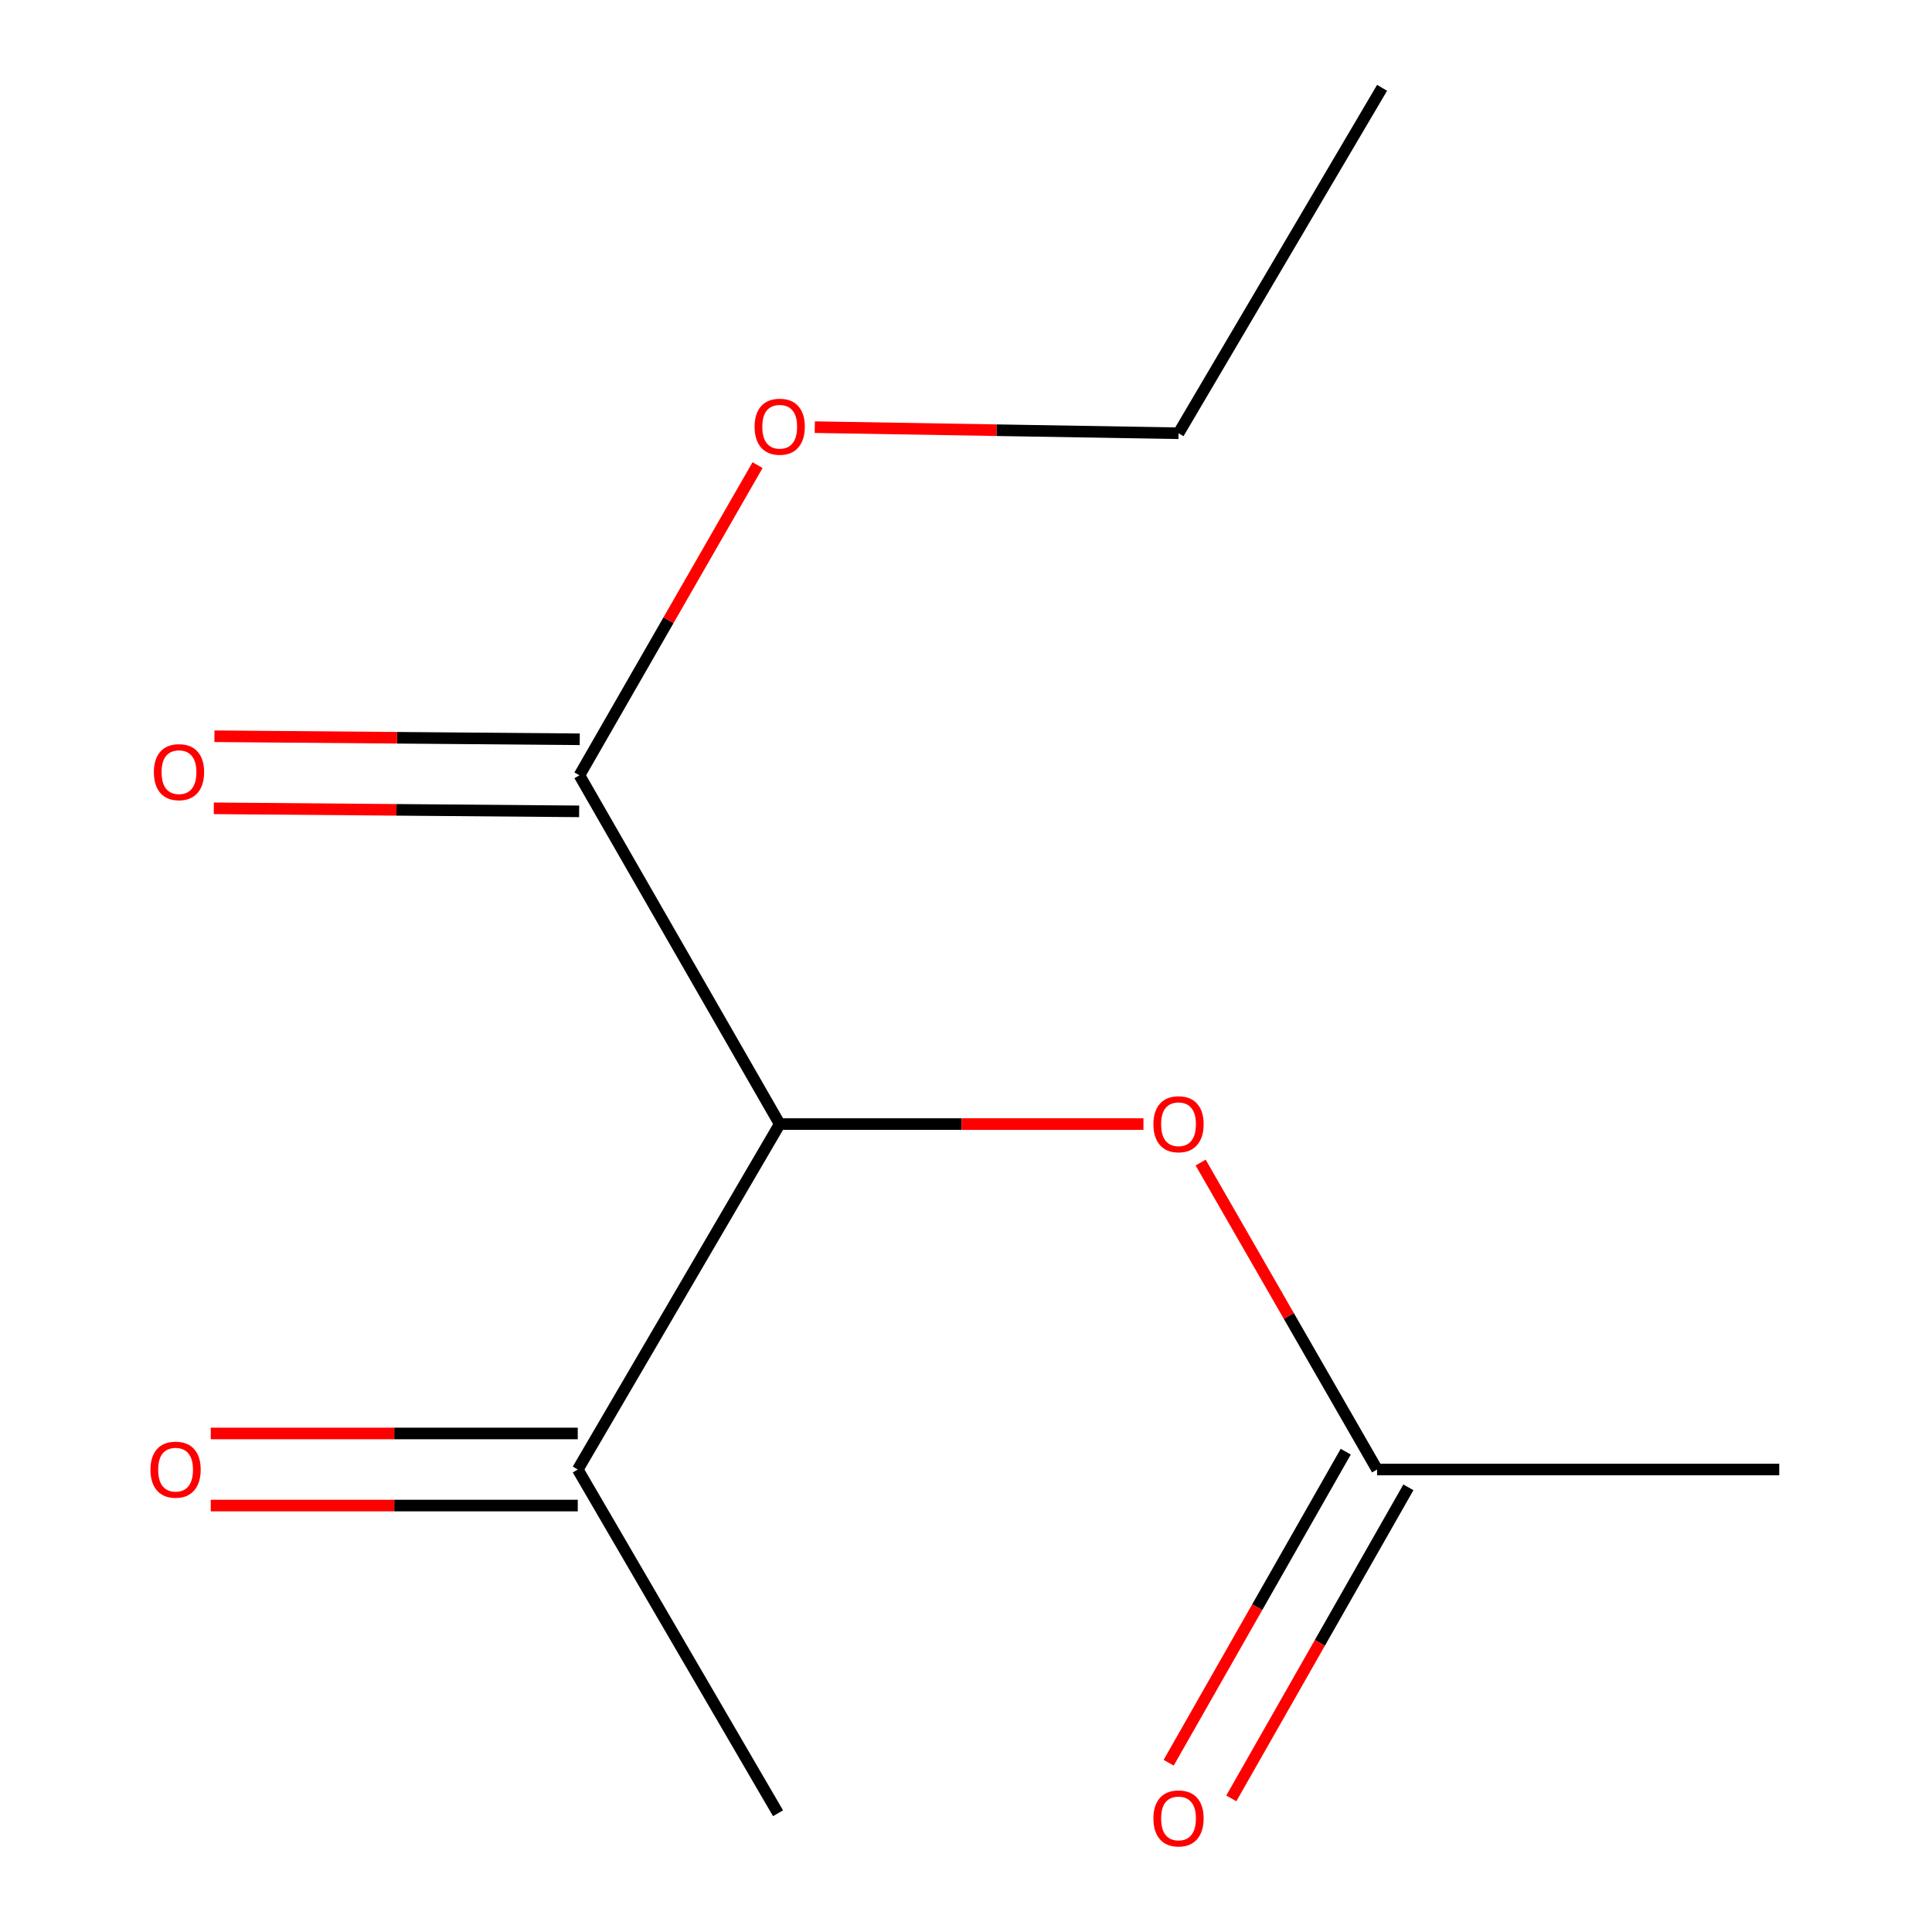 <?xml version='1.0' encoding='iso-8859-1'?>
<svg version='1.1' baseProfile='full'
              xmlns='http://www.w3.org/2000/svg'
                      xmlns:rdkit='http://www.rdkit.org/xml'
                      xmlns:xlink='http://www.w3.org/1999/xlink'
                  xml:space='preserve'
width='1000px' height='1000px' viewBox='0 0 1000 1000'>
<!-- END OF HEADER -->
<rect style='opacity:1.0;fill:#FFFFFF;stroke:none' width='1000' height='1000' x='0' y='0'> </rect>
<path class='bond-0' d='M 403.576,581.819 L 299.918,401.304' style='fill:none;fill-rule:evenodd;stroke:#000000;stroke-width:6px;stroke-linecap:butt;stroke-linejoin:miter;stroke-opacity:1' />
<path class='bond-1' d='M 403.576,581.819 L 497.708,581.819' style='fill:none;fill-rule:evenodd;stroke:#000000;stroke-width:6px;stroke-linecap:butt;stroke-linejoin:miter;stroke-opacity:1' />
<path class='bond-1' d='M 497.708,581.819 L 591.841,581.819' style='fill:none;fill-rule:evenodd;stroke:#FF0000;stroke-width:6px;stroke-linecap:butt;stroke-linejoin:miter;stroke-opacity:1' />
<path class='bond-2' d='M 403.576,581.819 L 299.048,760.615' style='fill:none;fill-rule:evenodd;stroke:#000000;stroke-width:6px;stroke-linecap:butt;stroke-linejoin:miter;stroke-opacity:1' />
<path class='bond-4' d='M 300.073,382.65 L 205.527,381.865' style='fill:none;fill-rule:evenodd;stroke:#000000;stroke-width:6px;stroke-linecap:butt;stroke-linejoin:miter;stroke-opacity:1' />
<path class='bond-4' d='M 205.527,381.865 L 110.98,381.08' style='fill:none;fill-rule:evenodd;stroke:#FF0000;stroke-width:6px;stroke-linecap:butt;stroke-linejoin:miter;stroke-opacity:1' />
<path class='bond-4' d='M 299.763,419.958 L 205.217,419.173' style='fill:none;fill-rule:evenodd;stroke:#000000;stroke-width:6px;stroke-linecap:butt;stroke-linejoin:miter;stroke-opacity:1' />
<path class='bond-4' d='M 205.217,419.173 L 110.671,418.388' style='fill:none;fill-rule:evenodd;stroke:#FF0000;stroke-width:6px;stroke-linecap:butt;stroke-linejoin:miter;stroke-opacity:1' />
<path class='bond-7' d='M 299.918,401.304 L 346.015,321.028' style='fill:none;fill-rule:evenodd;stroke:#000000;stroke-width:6px;stroke-linecap:butt;stroke-linejoin:miter;stroke-opacity:1' />
<path class='bond-7' d='M 346.015,321.028 L 392.112,240.752' style='fill:none;fill-rule:evenodd;stroke:#FF0000;stroke-width:6px;stroke-linecap:butt;stroke-linejoin:miter;stroke-opacity:1' />
<path class='bond-3' d='M 621.448,601.735 L 667.108,681.175' style='fill:none;fill-rule:evenodd;stroke:#FF0000;stroke-width:6px;stroke-linecap:butt;stroke-linejoin:miter;stroke-opacity:1' />
<path class='bond-3' d='M 667.108,681.175 L 712.768,760.615' style='fill:none;fill-rule:evenodd;stroke:#000000;stroke-width:6px;stroke-linecap:butt;stroke-linejoin:miter;stroke-opacity:1' />
<path class='bond-6' d='M 299.048,741.96 L 204.067,741.96' style='fill:none;fill-rule:evenodd;stroke:#000000;stroke-width:6px;stroke-linecap:butt;stroke-linejoin:miter;stroke-opacity:1' />
<path class='bond-6' d='M 204.067,741.96 L 109.086,741.96' style='fill:none;fill-rule:evenodd;stroke:#FF0000;stroke-width:6px;stroke-linecap:butt;stroke-linejoin:miter;stroke-opacity:1' />
<path class='bond-6' d='M 299.048,779.269 L 204.067,779.269' style='fill:none;fill-rule:evenodd;stroke:#000000;stroke-width:6px;stroke-linecap:butt;stroke-linejoin:miter;stroke-opacity:1' />
<path class='bond-6' d='M 204.067,779.269 L 109.086,779.269' style='fill:none;fill-rule:evenodd;stroke:#FF0000;stroke-width:6px;stroke-linecap:butt;stroke-linejoin:miter;stroke-opacity:1' />
<path class='bond-9' d='M 299.048,760.615 L 402.706,938.539' style='fill:none;fill-rule:evenodd;stroke:#000000;stroke-width:6px;stroke-linecap:butt;stroke-linejoin:miter;stroke-opacity:1' />
<path class='bond-5' d='M 696.556,751.385 L 650.727,831.887' style='fill:none;fill-rule:evenodd;stroke:#000000;stroke-width:6px;stroke-linecap:butt;stroke-linejoin:miter;stroke-opacity:1' />
<path class='bond-5' d='M 650.727,831.887 L 604.898,912.388' style='fill:none;fill-rule:evenodd;stroke:#FF0000;stroke-width:6px;stroke-linecap:butt;stroke-linejoin:miter;stroke-opacity:1' />
<path class='bond-5' d='M 728.98,769.844 L 683.151,850.345' style='fill:none;fill-rule:evenodd;stroke:#000000;stroke-width:6px;stroke-linecap:butt;stroke-linejoin:miter;stroke-opacity:1' />
<path class='bond-5' d='M 683.151,850.345 L 637.322,930.846' style='fill:none;fill-rule:evenodd;stroke:#FF0000;stroke-width:6px;stroke-linecap:butt;stroke-linejoin:miter;stroke-opacity:1' />
<path class='bond-8' d='M 712.768,760.615 L 920.934,760.615' style='fill:none;fill-rule:evenodd;stroke:#000000;stroke-width:6px;stroke-linecap:butt;stroke-linejoin:miter;stroke-opacity:1' />
<path class='bond-10' d='M 421.738,221.093 L 515.869,222.671' style='fill:none;fill-rule:evenodd;stroke:#FF0000;stroke-width:6px;stroke-linecap:butt;stroke-linejoin:miter;stroke-opacity:1' />
<path class='bond-10' d='M 515.869,222.671 L 610.001,224.25' style='fill:none;fill-rule:evenodd;stroke:#000000;stroke-width:6px;stroke-linecap:butt;stroke-linejoin:miter;stroke-opacity:1' />
<path class='bond-11' d='M 610.001,224.25 L 715.359,45.455' style='fill:none;fill-rule:evenodd;stroke:#000000;stroke-width:6px;stroke-linecap:butt;stroke-linejoin:miter;stroke-opacity:1' />
<path  class='atom-2' d='M 597.001 581.899
Q 597.001 575.099, 600.361 571.299
Q 603.721 567.499, 610.001 567.499
Q 616.281 567.499, 619.641 571.299
Q 623.001 575.099, 623.001 581.899
Q 623.001 588.779, 619.601 592.699
Q 616.201 596.579, 610.001 596.579
Q 603.761 596.579, 600.361 592.699
Q 597.001 588.819, 597.001 581.899
M 610.001 593.379
Q 614.321 593.379, 616.641 590.499
Q 619.001 587.579, 619.001 581.899
Q 619.001 576.339, 616.641 573.539
Q 614.321 570.699, 610.001 570.699
Q 605.681 570.699, 603.321 573.499
Q 601.001 576.299, 601.001 581.899
Q 601.001 587.619, 603.321 590.499
Q 605.681 593.379, 610.001 593.379
' fill='#FF0000'/>
<path  class='atom-5' d='M 79.643 399.663
Q 79.643 392.863, 83.003 389.063
Q 86.363 385.263, 92.643 385.263
Q 98.923 385.263, 102.283 389.063
Q 105.643 392.863, 105.643 399.663
Q 105.643 406.543, 102.243 410.463
Q 98.843 414.343, 92.643 414.343
Q 86.403 414.343, 83.003 410.463
Q 79.643 406.583, 79.643 399.663
M 92.643 411.143
Q 96.963 411.143, 99.283 408.263
Q 101.643 405.343, 101.643 399.663
Q 101.643 394.103, 99.283 391.303
Q 96.963 388.463, 92.643 388.463
Q 88.323 388.463, 85.963 391.263
Q 83.643 394.063, 83.643 399.663
Q 83.643 405.383, 85.963 408.263
Q 88.323 411.143, 92.643 411.143
' fill='#FF0000'/>
<path  class='atom-6' d='M 597.001 941.21
Q 597.001 934.41, 600.361 930.61
Q 603.721 926.81, 610.001 926.81
Q 616.281 926.81, 619.641 930.61
Q 623.001 934.41, 623.001 941.21
Q 623.001 948.09, 619.601 952.01
Q 616.201 955.89, 610.001 955.89
Q 603.761 955.89, 600.361 952.01
Q 597.001 948.13, 597.001 941.21
M 610.001 952.69
Q 614.321 952.69, 616.641 949.81
Q 619.001 946.89, 619.001 941.21
Q 619.001 935.65, 616.641 932.85
Q 614.321 930.01, 610.001 930.01
Q 605.681 930.01, 603.321 932.81
Q 601.001 935.61, 601.001 941.21
Q 601.001 946.93, 603.321 949.81
Q 605.681 952.69, 610.001 952.69
' fill='#FF0000'/>
<path  class='atom-7' d='M 77.882 760.695
Q 77.882 753.895, 81.242 750.095
Q 84.602 746.295, 90.882 746.295
Q 97.162 746.295, 100.522 750.095
Q 103.882 753.895, 103.882 760.695
Q 103.882 767.575, 100.482 771.495
Q 97.082 775.375, 90.882 775.375
Q 84.642 775.375, 81.242 771.495
Q 77.882 767.615, 77.882 760.695
M 90.882 772.175
Q 95.202 772.175, 97.522 769.295
Q 99.882 766.375, 99.882 760.695
Q 99.882 755.135, 97.522 752.335
Q 95.202 749.495, 90.882 749.495
Q 86.562 749.495, 84.202 752.295
Q 81.882 755.095, 81.882 760.695
Q 81.882 766.415, 84.202 769.295
Q 86.562 772.175, 90.882 772.175
' fill='#FF0000'/>
<path  class='atom-8' d='M 390.576 220.868
Q 390.576 214.068, 393.936 210.268
Q 397.296 206.468, 403.576 206.468
Q 409.856 206.468, 413.216 210.268
Q 416.576 214.068, 416.576 220.868
Q 416.576 227.748, 413.176 231.668
Q 409.776 235.548, 403.576 235.548
Q 397.336 235.548, 393.936 231.668
Q 390.576 227.788, 390.576 220.868
M 403.576 232.348
Q 407.896 232.348, 410.216 229.468
Q 412.576 226.548, 412.576 220.868
Q 412.576 215.308, 410.216 212.508
Q 407.896 209.668, 403.576 209.668
Q 399.256 209.668, 396.896 212.468
Q 394.576 215.268, 394.576 220.868
Q 394.576 226.588, 396.896 229.468
Q 399.256 232.348, 403.576 232.348
' fill='#FF0000'/>
</svg>
